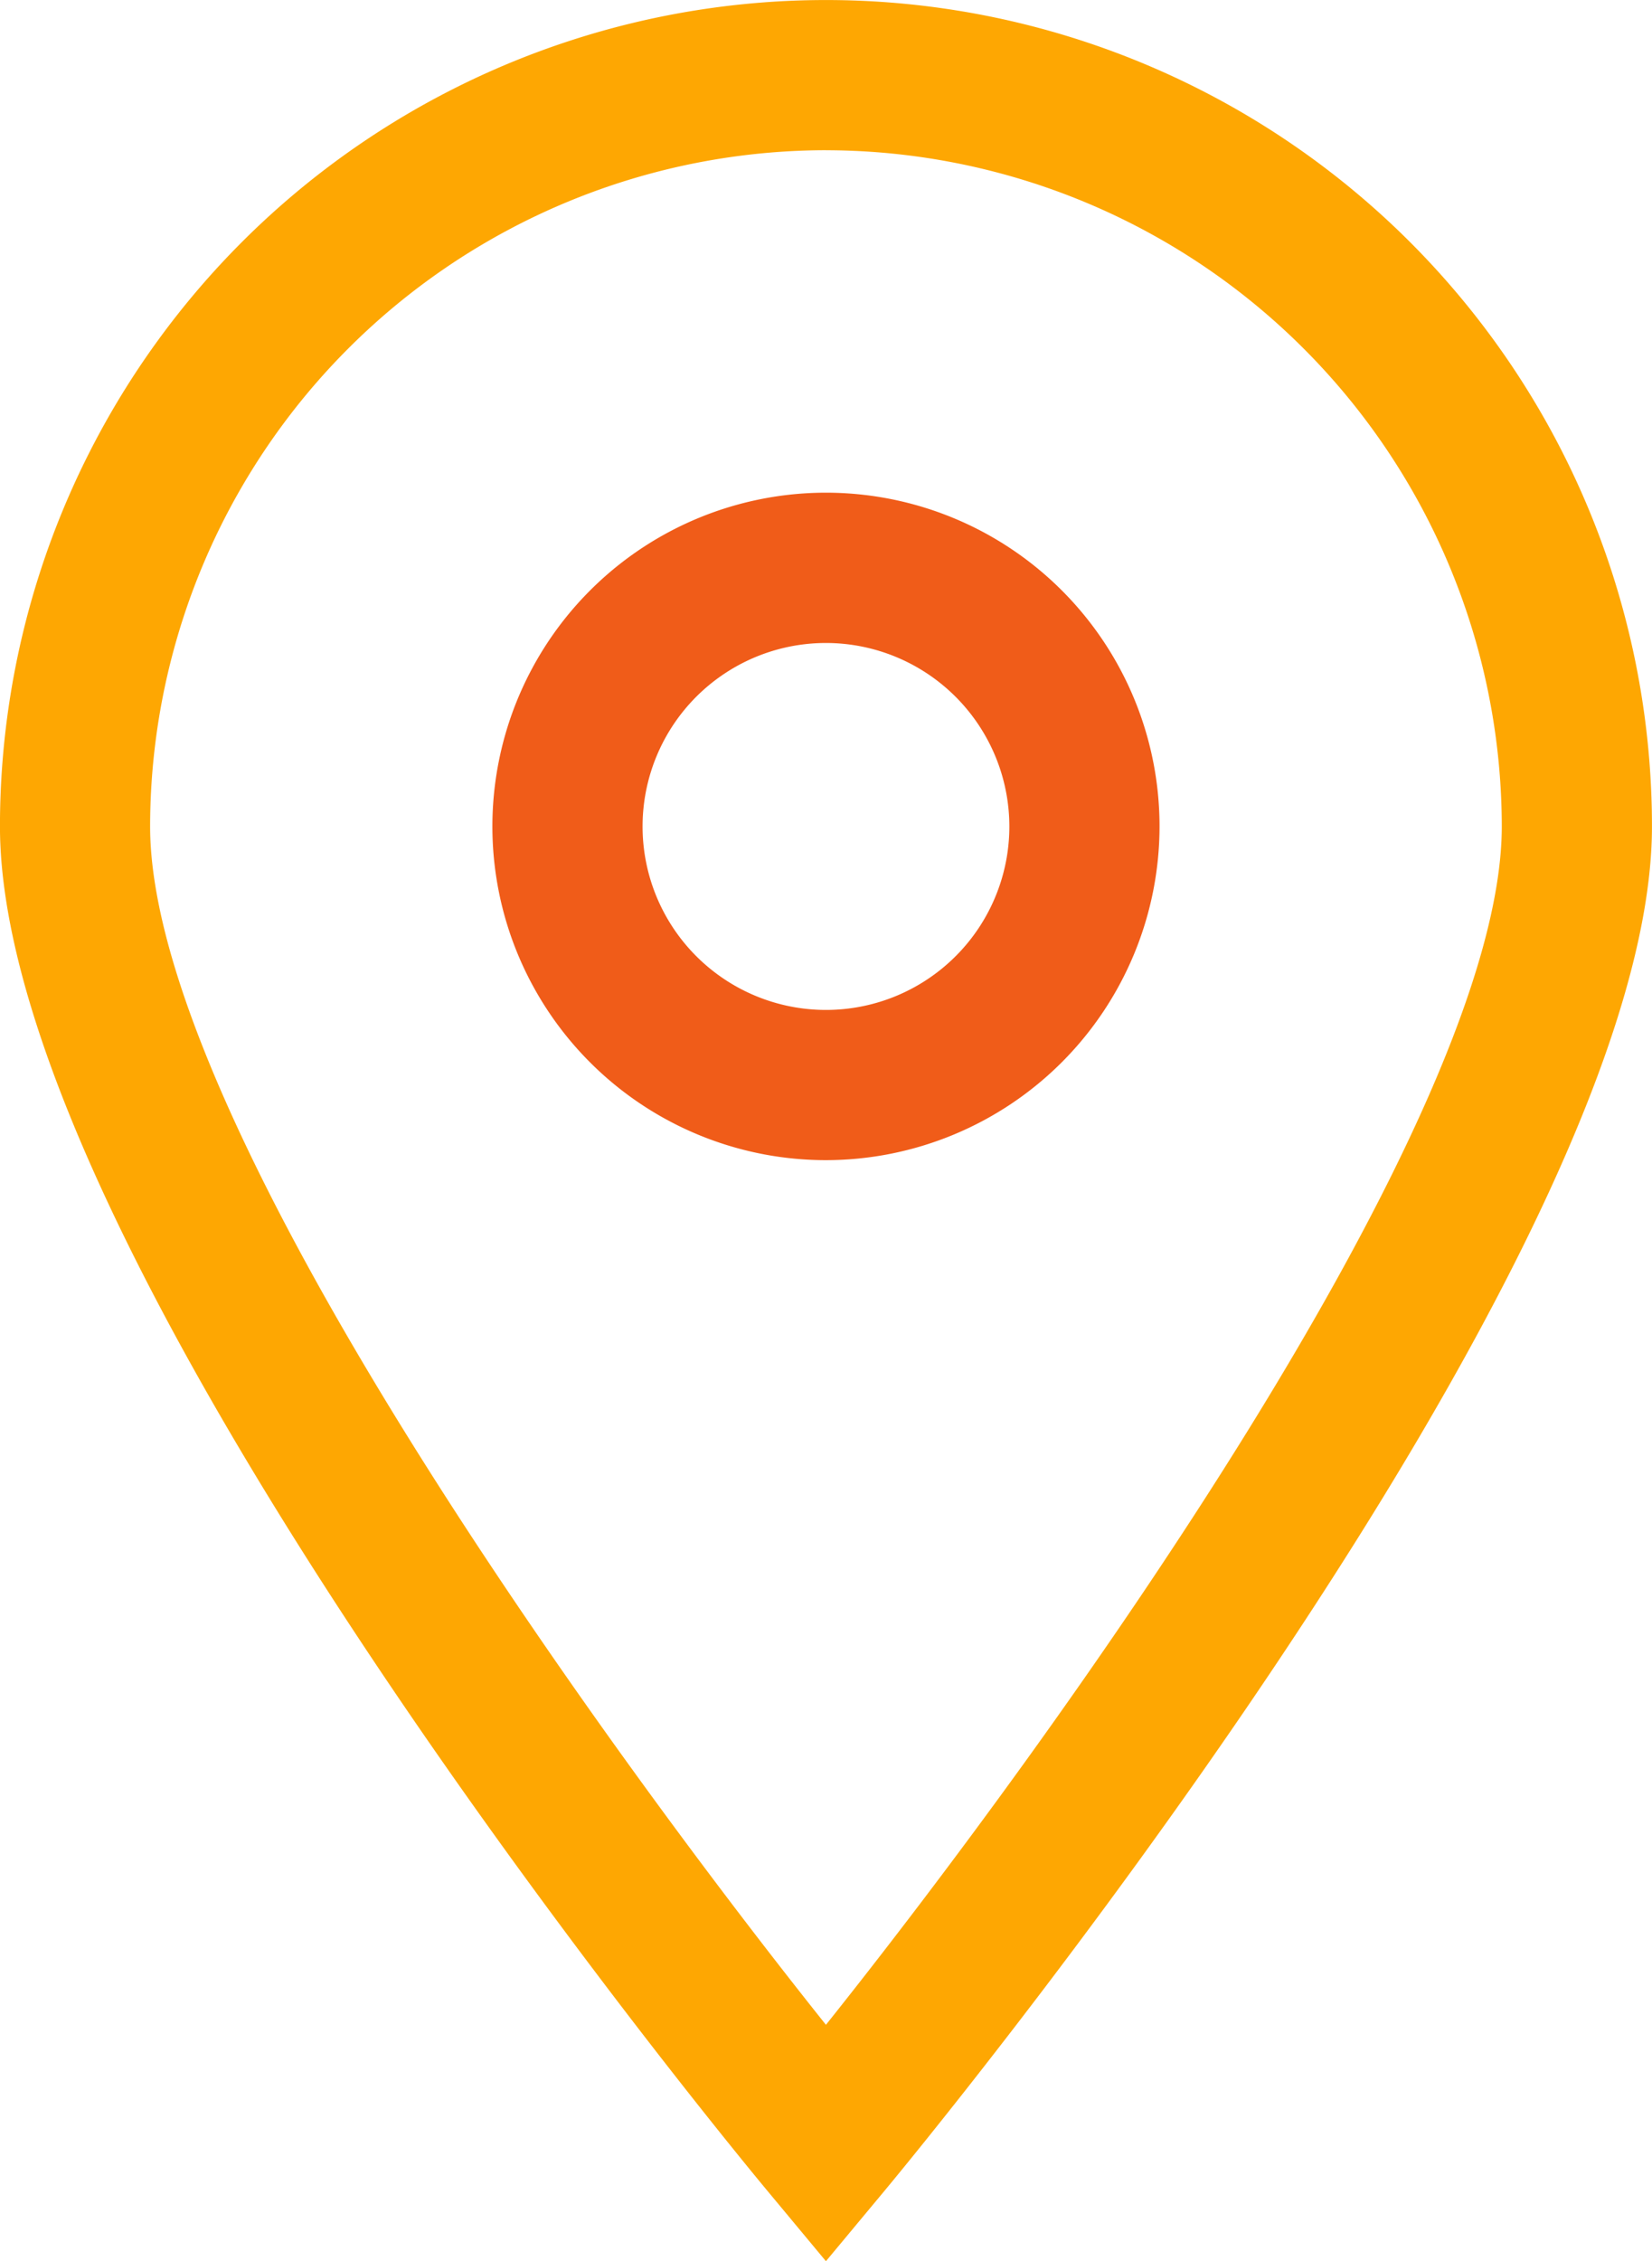 
<svg xmlns="http://www.w3.org/2000/svg" width="47.256" height="64.652" viewBox="0 0 47.256 64.652"><g transform="translate(-773.574 -339.078)"><path d="M797.2,403.73l-1.65-1.983c-.9-1.078-21.977-26.541-21.977-39.04a23.628,23.628,0,1,1,47.256,0c0,12.5-21.08,37.962-21.978,39.04L797.2,403.73Zm0-60.357a19.355,19.355,0,0,0-19.332,19.334c0,8.333,12.712,25.973,19.332,34.264,6.62-8.293,19.333-25.936,19.333-34.264A19.355,19.355,0,0,0,797.2,343.374Z" fill="#fea702"/><path d="M806.069,381.116a9.542,9.542,0,1,1,9.541-9.541,9.551,9.551,0,0,1-9.541,9.541Zm0-14.787a5.246,5.246,0,1,0,5.245,5.246,5.251,5.251,0,0,0-5.245-5.246Z" transform="translate(-8.867 -8.867)" fill="#f05c19"/></g></svg>